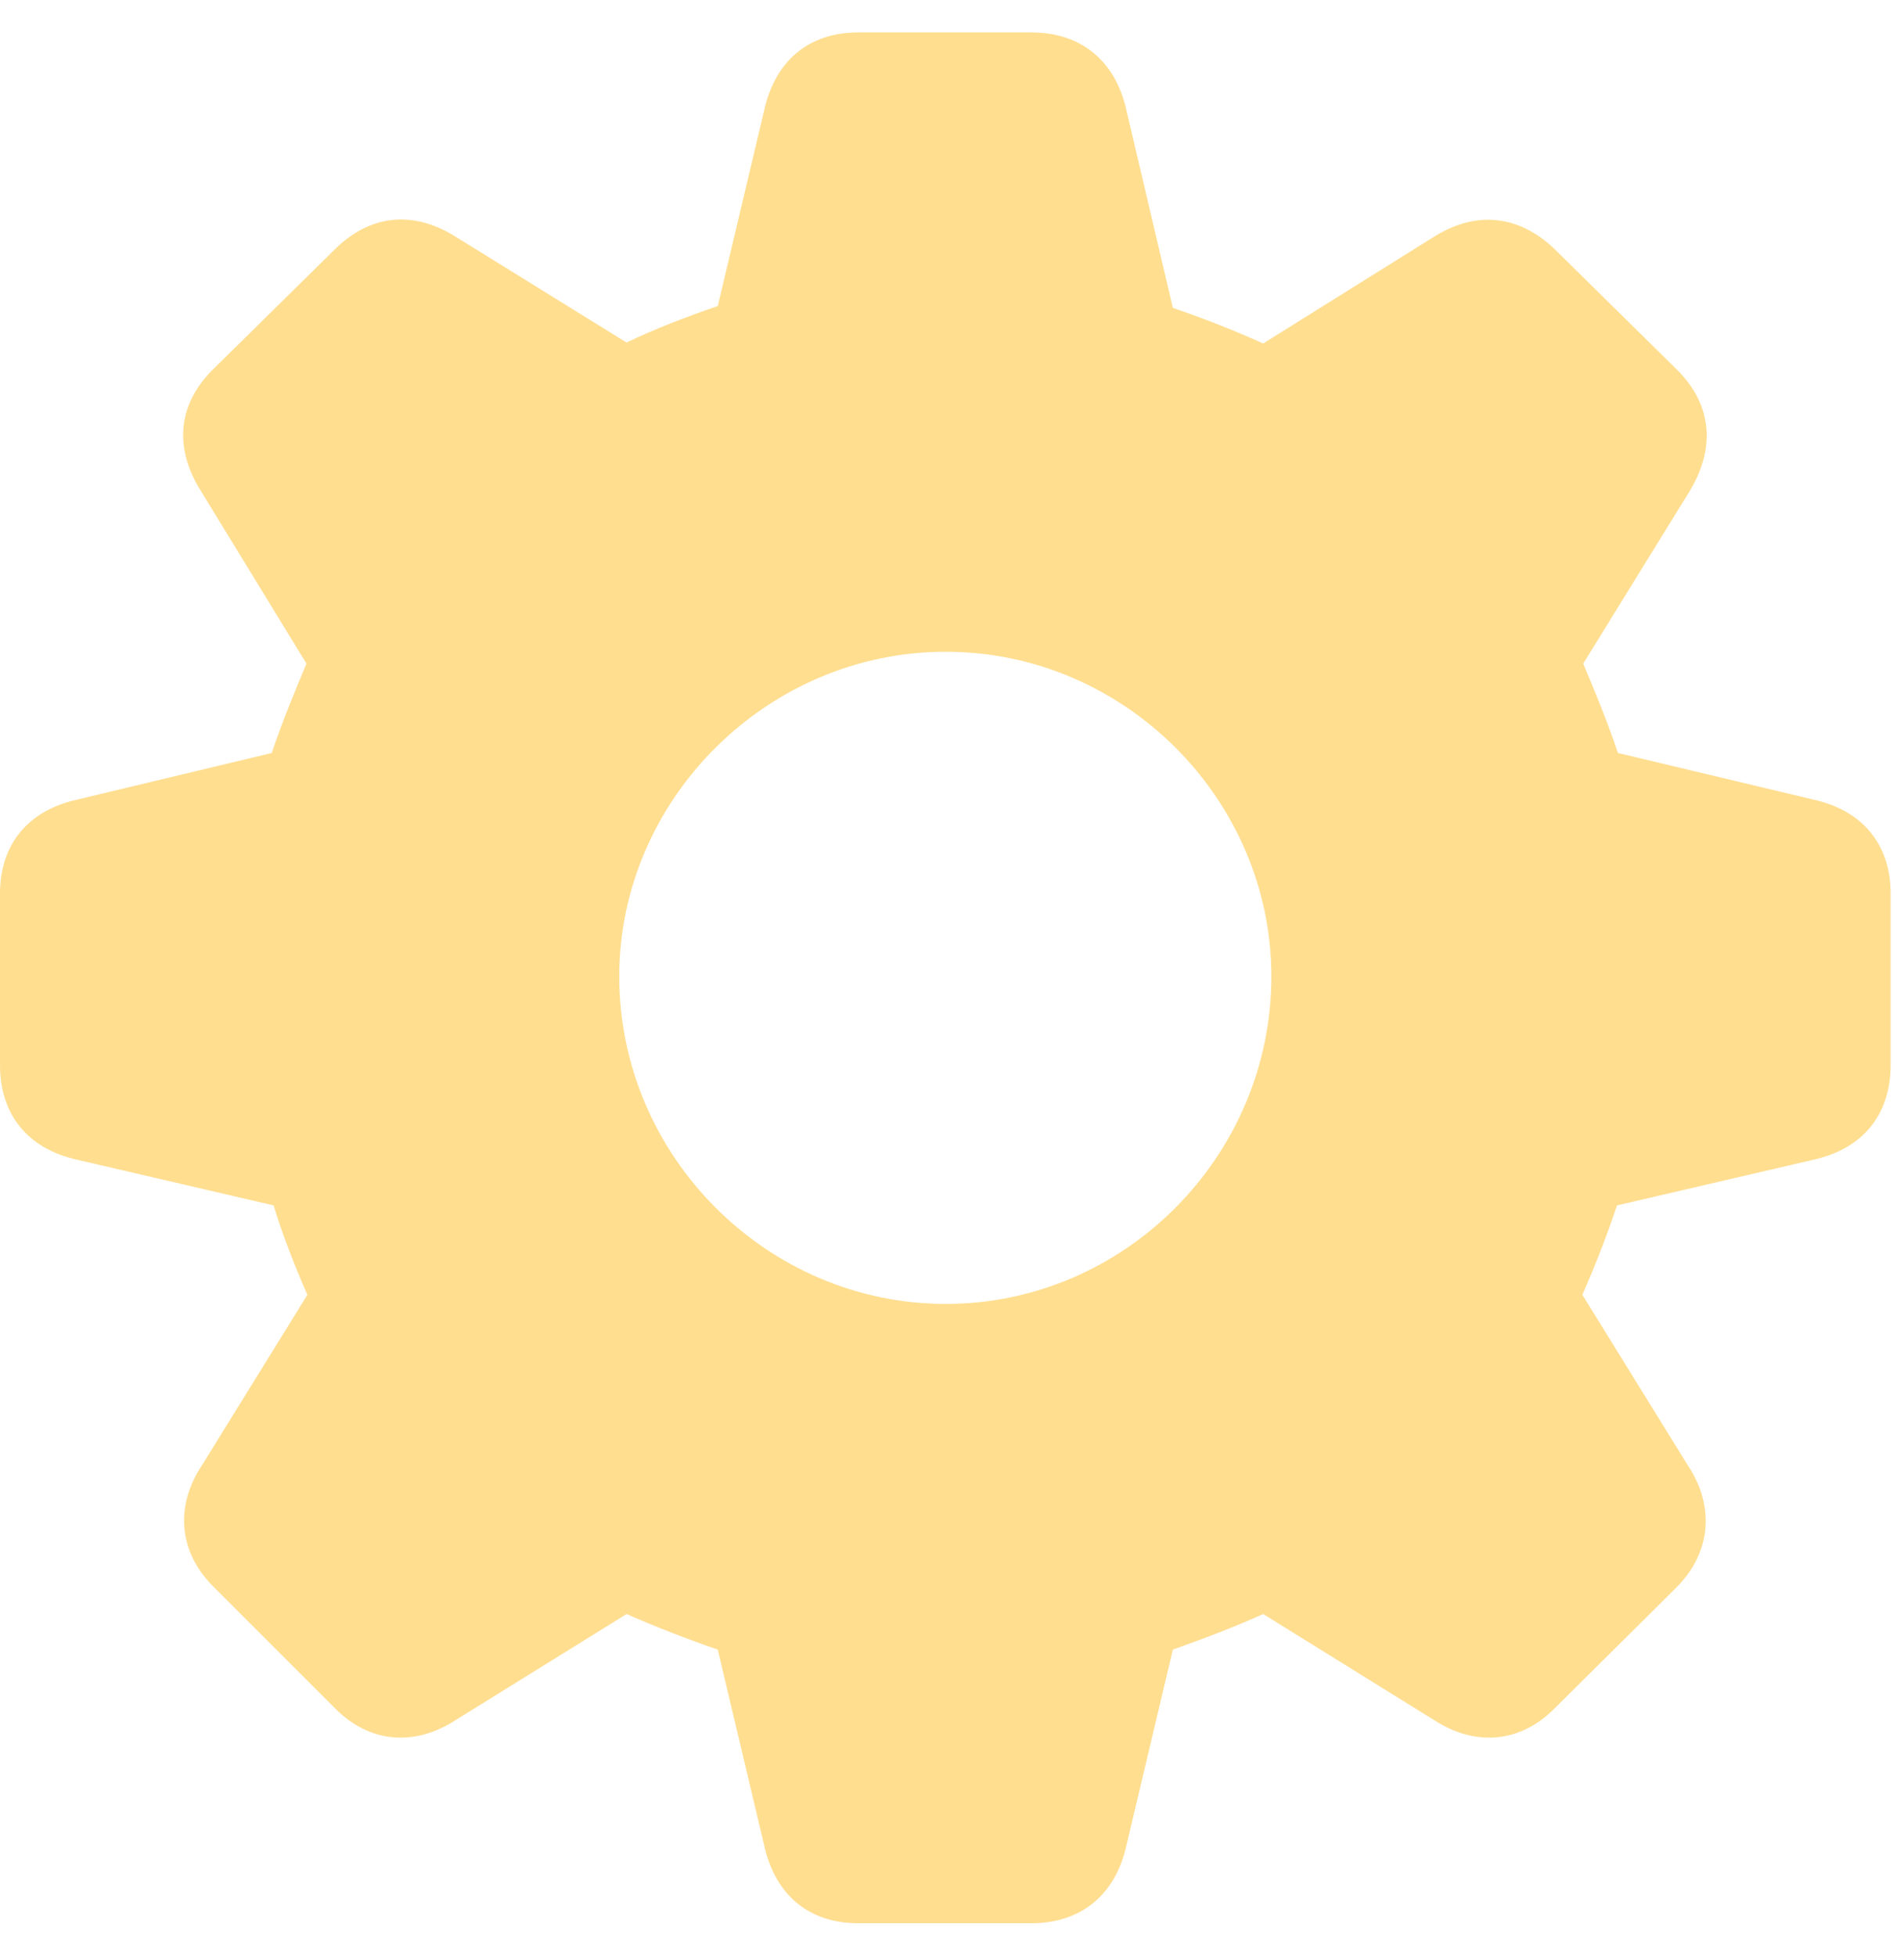 <svg width="37" height="38" viewBox="0 0 37 38" fill="none" xmlns="http://www.w3.org/2000/svg">
<path d="M16.677 37.37C15.72 37.37 15.065 36.821 14.852 35.864L13.948 32.053C13.328 31.84 12.743 31.61 12.176 31.362L8.862 33.418C8.046 33.949 7.178 33.861 6.522 33.205L4.165 30.848C3.474 30.174 3.385 29.27 3.935 28.455L5.973 25.159C5.725 24.592 5.494 24.007 5.317 23.422L1.506 22.536C0.532 22.323 0 21.65 0 20.693V17.361C0 16.421 0.532 15.748 1.506 15.535L5.281 14.631C5.494 13.993 5.742 13.408 5.955 12.894L3.917 9.562C3.385 8.729 3.438 7.879 4.129 7.188L6.522 4.83C7.196 4.175 8.011 4.086 8.826 4.582L12.176 6.656C12.725 6.39 13.328 6.16 13.948 5.947L14.852 2.136C15.065 1.179 15.72 0.63 16.677 0.63H20.045C21.002 0.63 21.675 1.179 21.888 2.136L22.792 5.982C23.412 6.195 23.997 6.425 24.547 6.674L27.896 4.582C28.711 4.086 29.527 4.192 30.2 4.83L32.593 7.188C33.284 7.879 33.337 8.729 32.823 9.562L30.767 12.894C30.98 13.408 31.228 13.993 31.441 14.631L35.233 15.535C36.208 15.748 36.74 16.421 36.74 17.361V20.693C36.74 21.65 36.208 22.323 35.233 22.536L31.423 23.422C31.228 24.007 30.998 24.592 30.75 25.159L32.788 28.455C33.337 29.27 33.249 30.174 32.575 30.848L30.2 33.205C29.544 33.861 28.676 33.949 27.861 33.418L24.547 31.362C23.997 31.61 23.395 31.84 22.792 32.053L21.888 35.864C21.675 36.821 21.002 37.37 20.045 37.37H16.677ZM18.379 25.336C21.853 25.336 24.706 22.465 24.706 18.973C24.706 15.535 21.853 12.664 18.379 12.664C14.905 12.664 12.034 15.535 12.034 18.973C12.034 22.465 14.905 25.336 18.379 25.336Z" fill="#FFDE90"/>
</svg>
